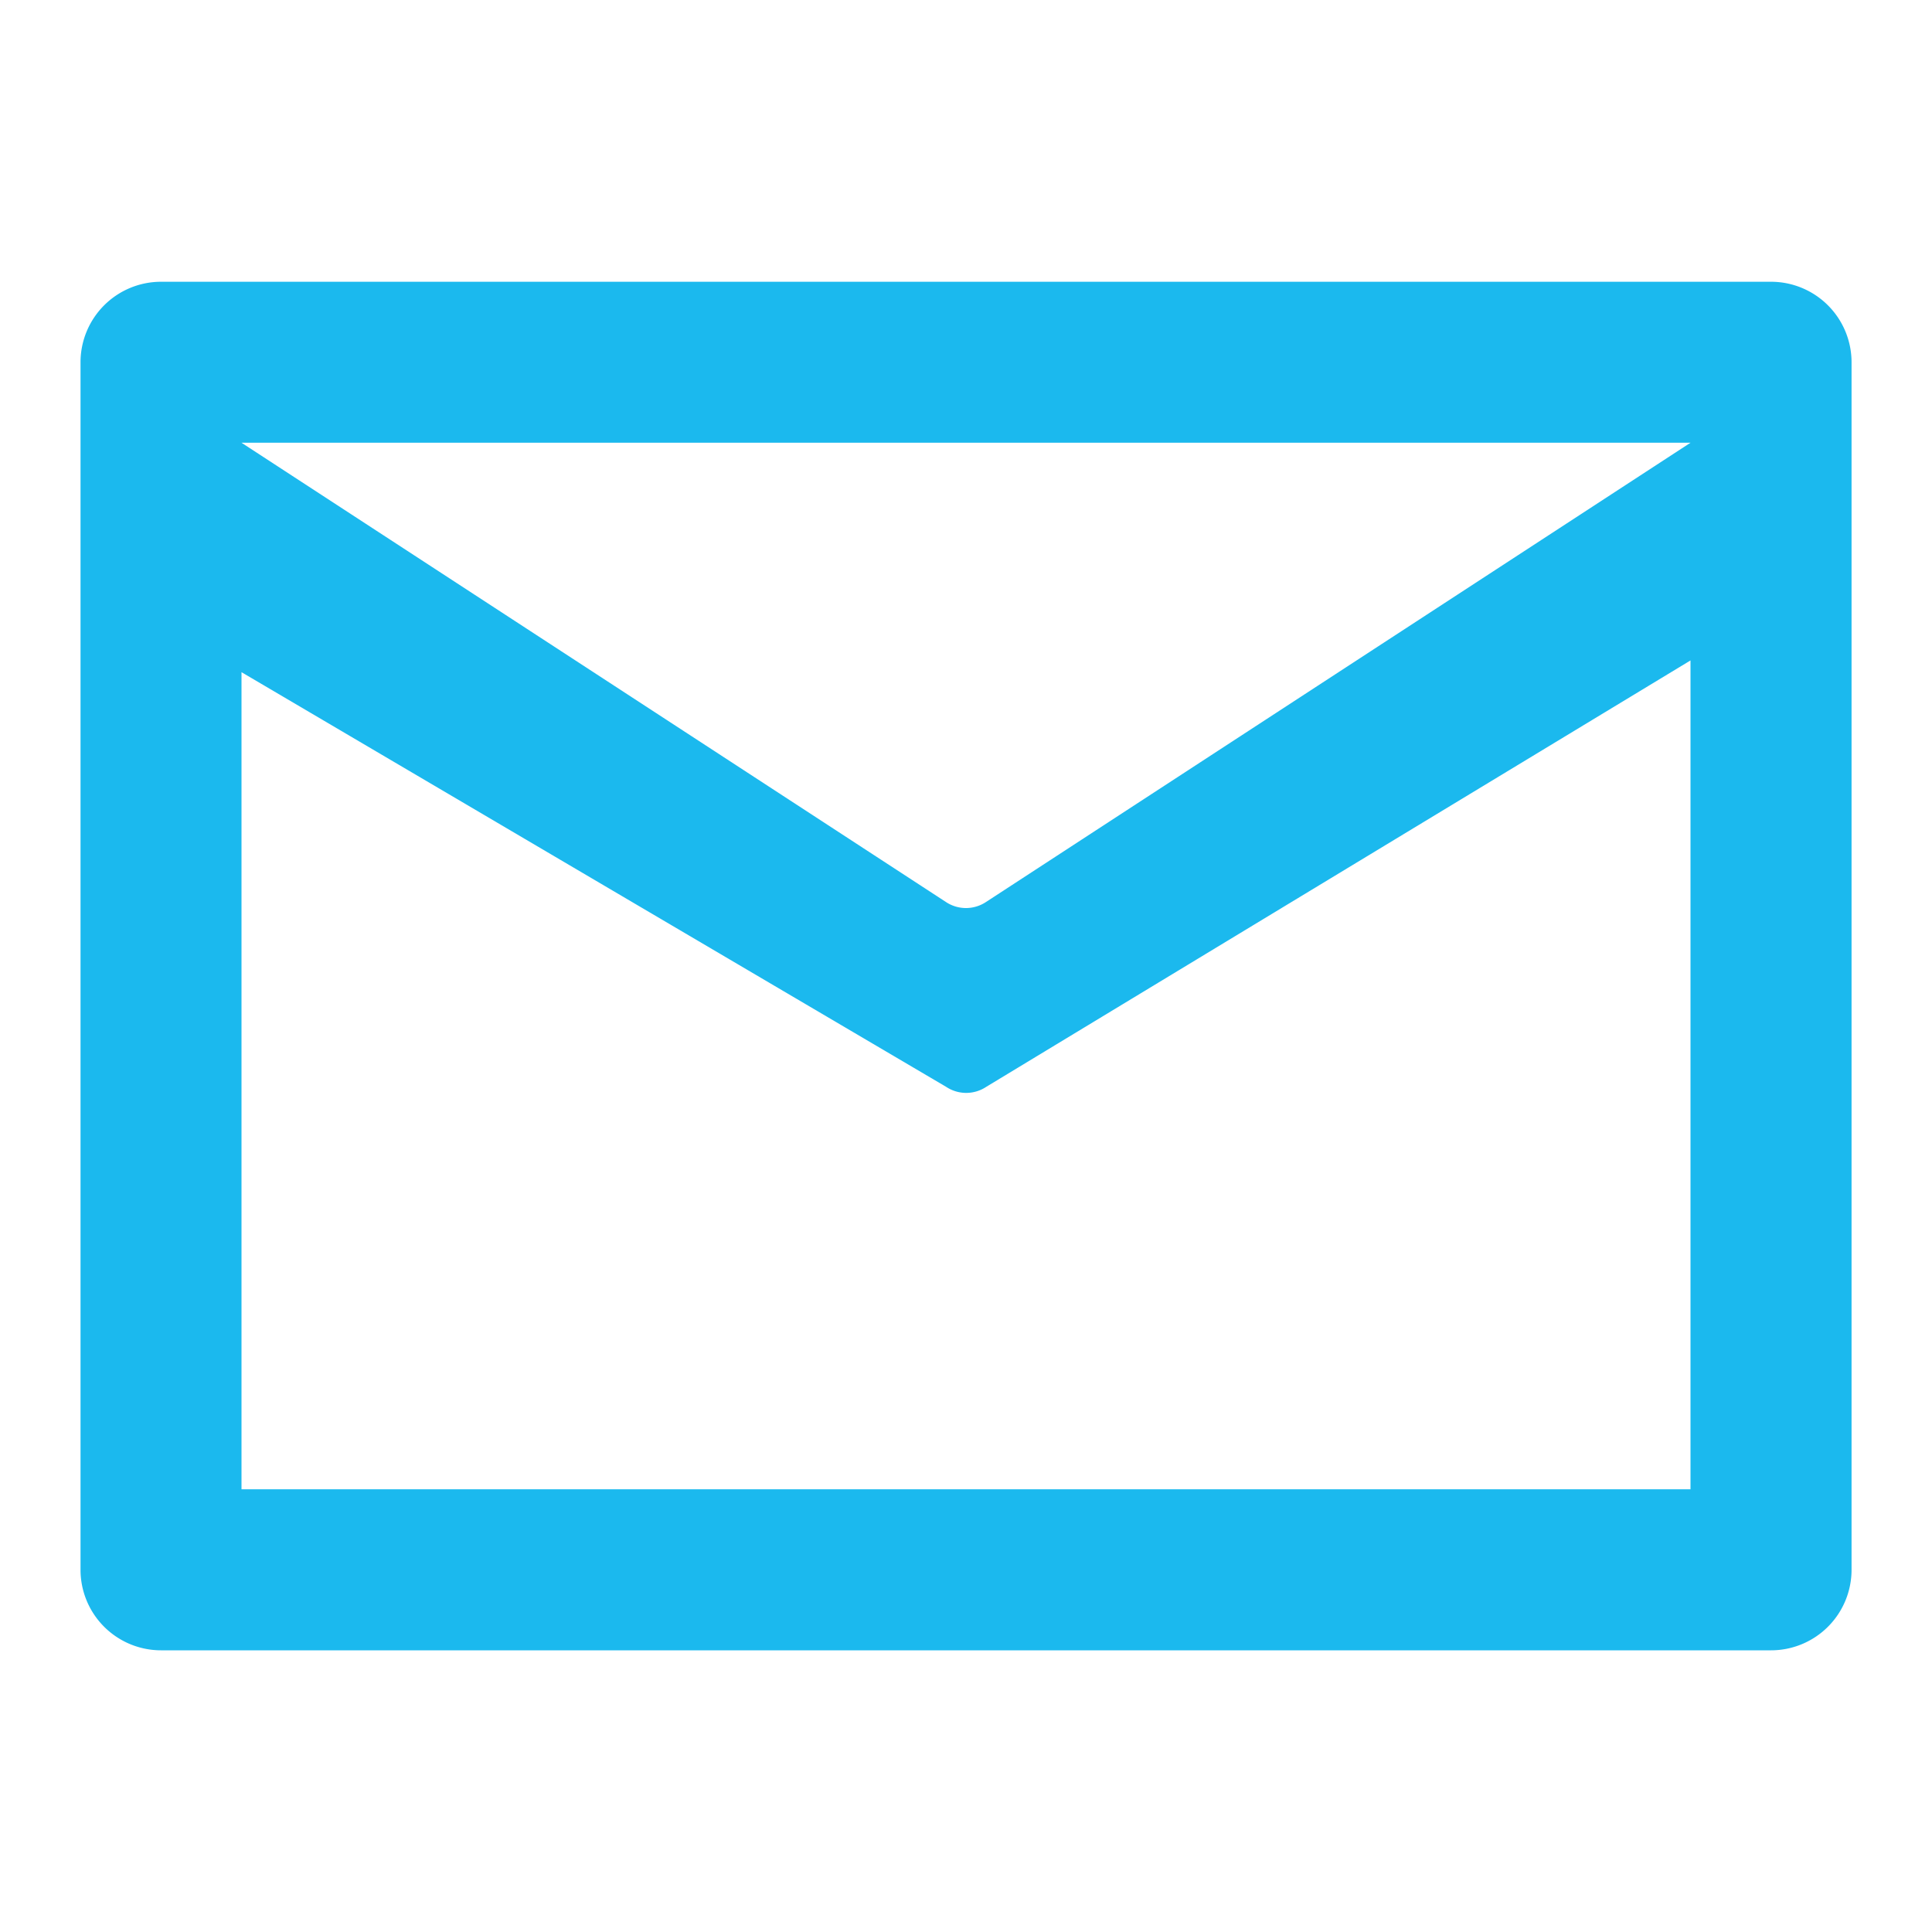 <svg id="Layer_2" data-name="Layer 2" xmlns="http://www.w3.org/2000/svg" width="25" height="25" viewBox="0 0 25 25">
  <g id="invisible_box" data-name="invisible box">
    <rect id="長方形_199" data-name="長方形 199" width="25" height="25" fill="none"/>
  </g>
  <g id="icons_Q2" data-name="icons Q2" transform="translate(1.042 3.646)">
    <path id="パス_1607" data-name="パス 1607" d="M23.875,7H3.042A1.042,1.042,0,0,0,2,8.042V23.667a1.042,1.042,0,0,0,1.042,1.042H23.875a1.042,1.042,0,0,0,1.042-1.042V8.042A1.042,1.042,0,0,0,23.875,7ZM22.833,22.625H4.083V12.052L13.2,17.417a.469.469,0,0,0,.521,0L22.833,11.9Zm-9.115-7.6a.469.469,0,0,1-.521,0L4.083,9.083h18.75Z" transform="translate(-2 -7)" fill="#1bb9ee"/>
  </g>
</svg>
